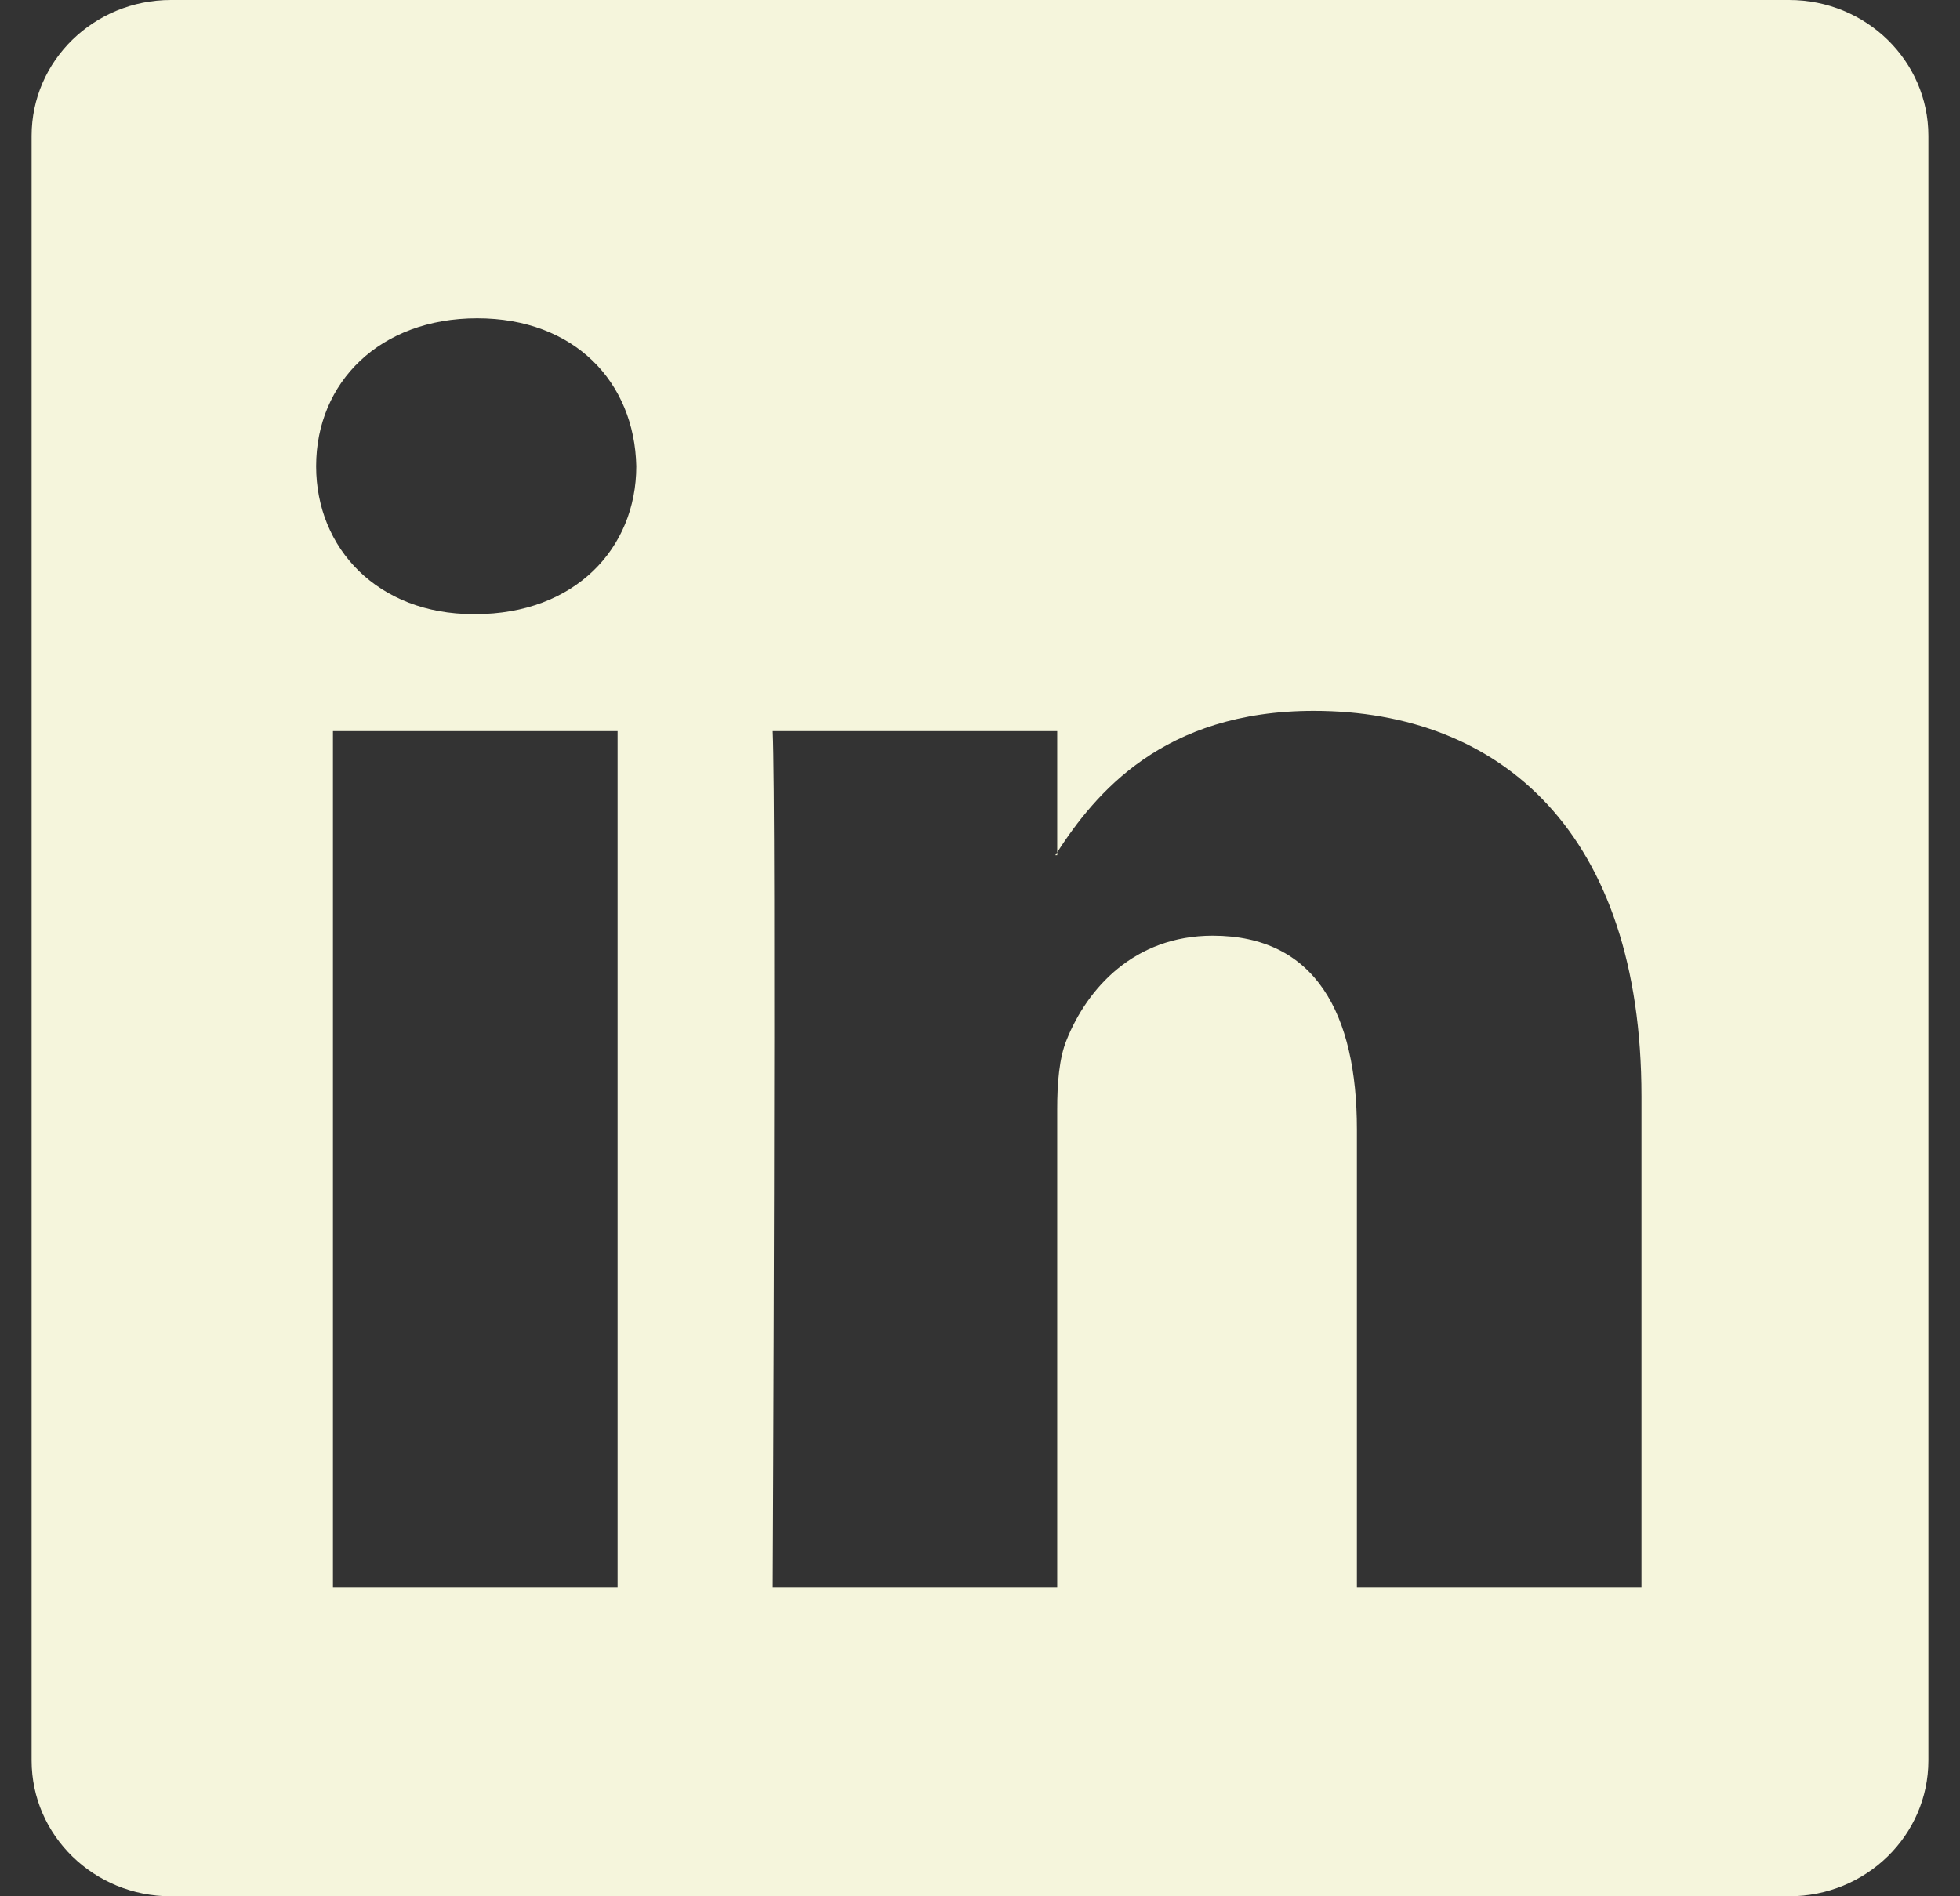 <svg width="31" height="30" viewBox="0 0 31 30" fill="none" xmlns="http://www.w3.org/2000/svg">
<rect x="0" y="0" width="31" height="30" fill="#333333" stroke="none"/>
<path d="M0.5 2.149C0.5 0.962 1.486 0 2.703 0H28.297C29.514 0 30.5 0.962 30.5 2.149V27.851C30.5 29.038 29.514 30 28.297 30H2.703C1.486 30 0.5 29.038 0.5 27.851V2.149ZM9.768 25.114V11.567H5.266V25.114H9.768ZM7.518 9.716C9.088 9.716 10.064 8.678 10.064 7.376C10.036 6.047 9.089 5.036 7.548 5.036C6.007 5.036 5 6.049 5 7.376C5 8.678 5.977 9.716 7.488 9.716H7.518ZM16.721 25.114V17.548C16.721 17.143 16.751 16.738 16.871 16.449C17.195 15.641 17.936 14.803 19.181 14.803C20.81 14.803 21.461 16.044 21.461 17.867V25.114H25.962V17.344C25.962 13.181 23.742 11.246 20.78 11.246C18.391 11.246 17.321 12.559 16.721 13.483V13.53H16.691L16.721 13.483V11.567H12.221C12.277 12.838 12.221 25.114 12.221 25.114H16.721Z" fill="#F5F5DC"/>
</svg>
